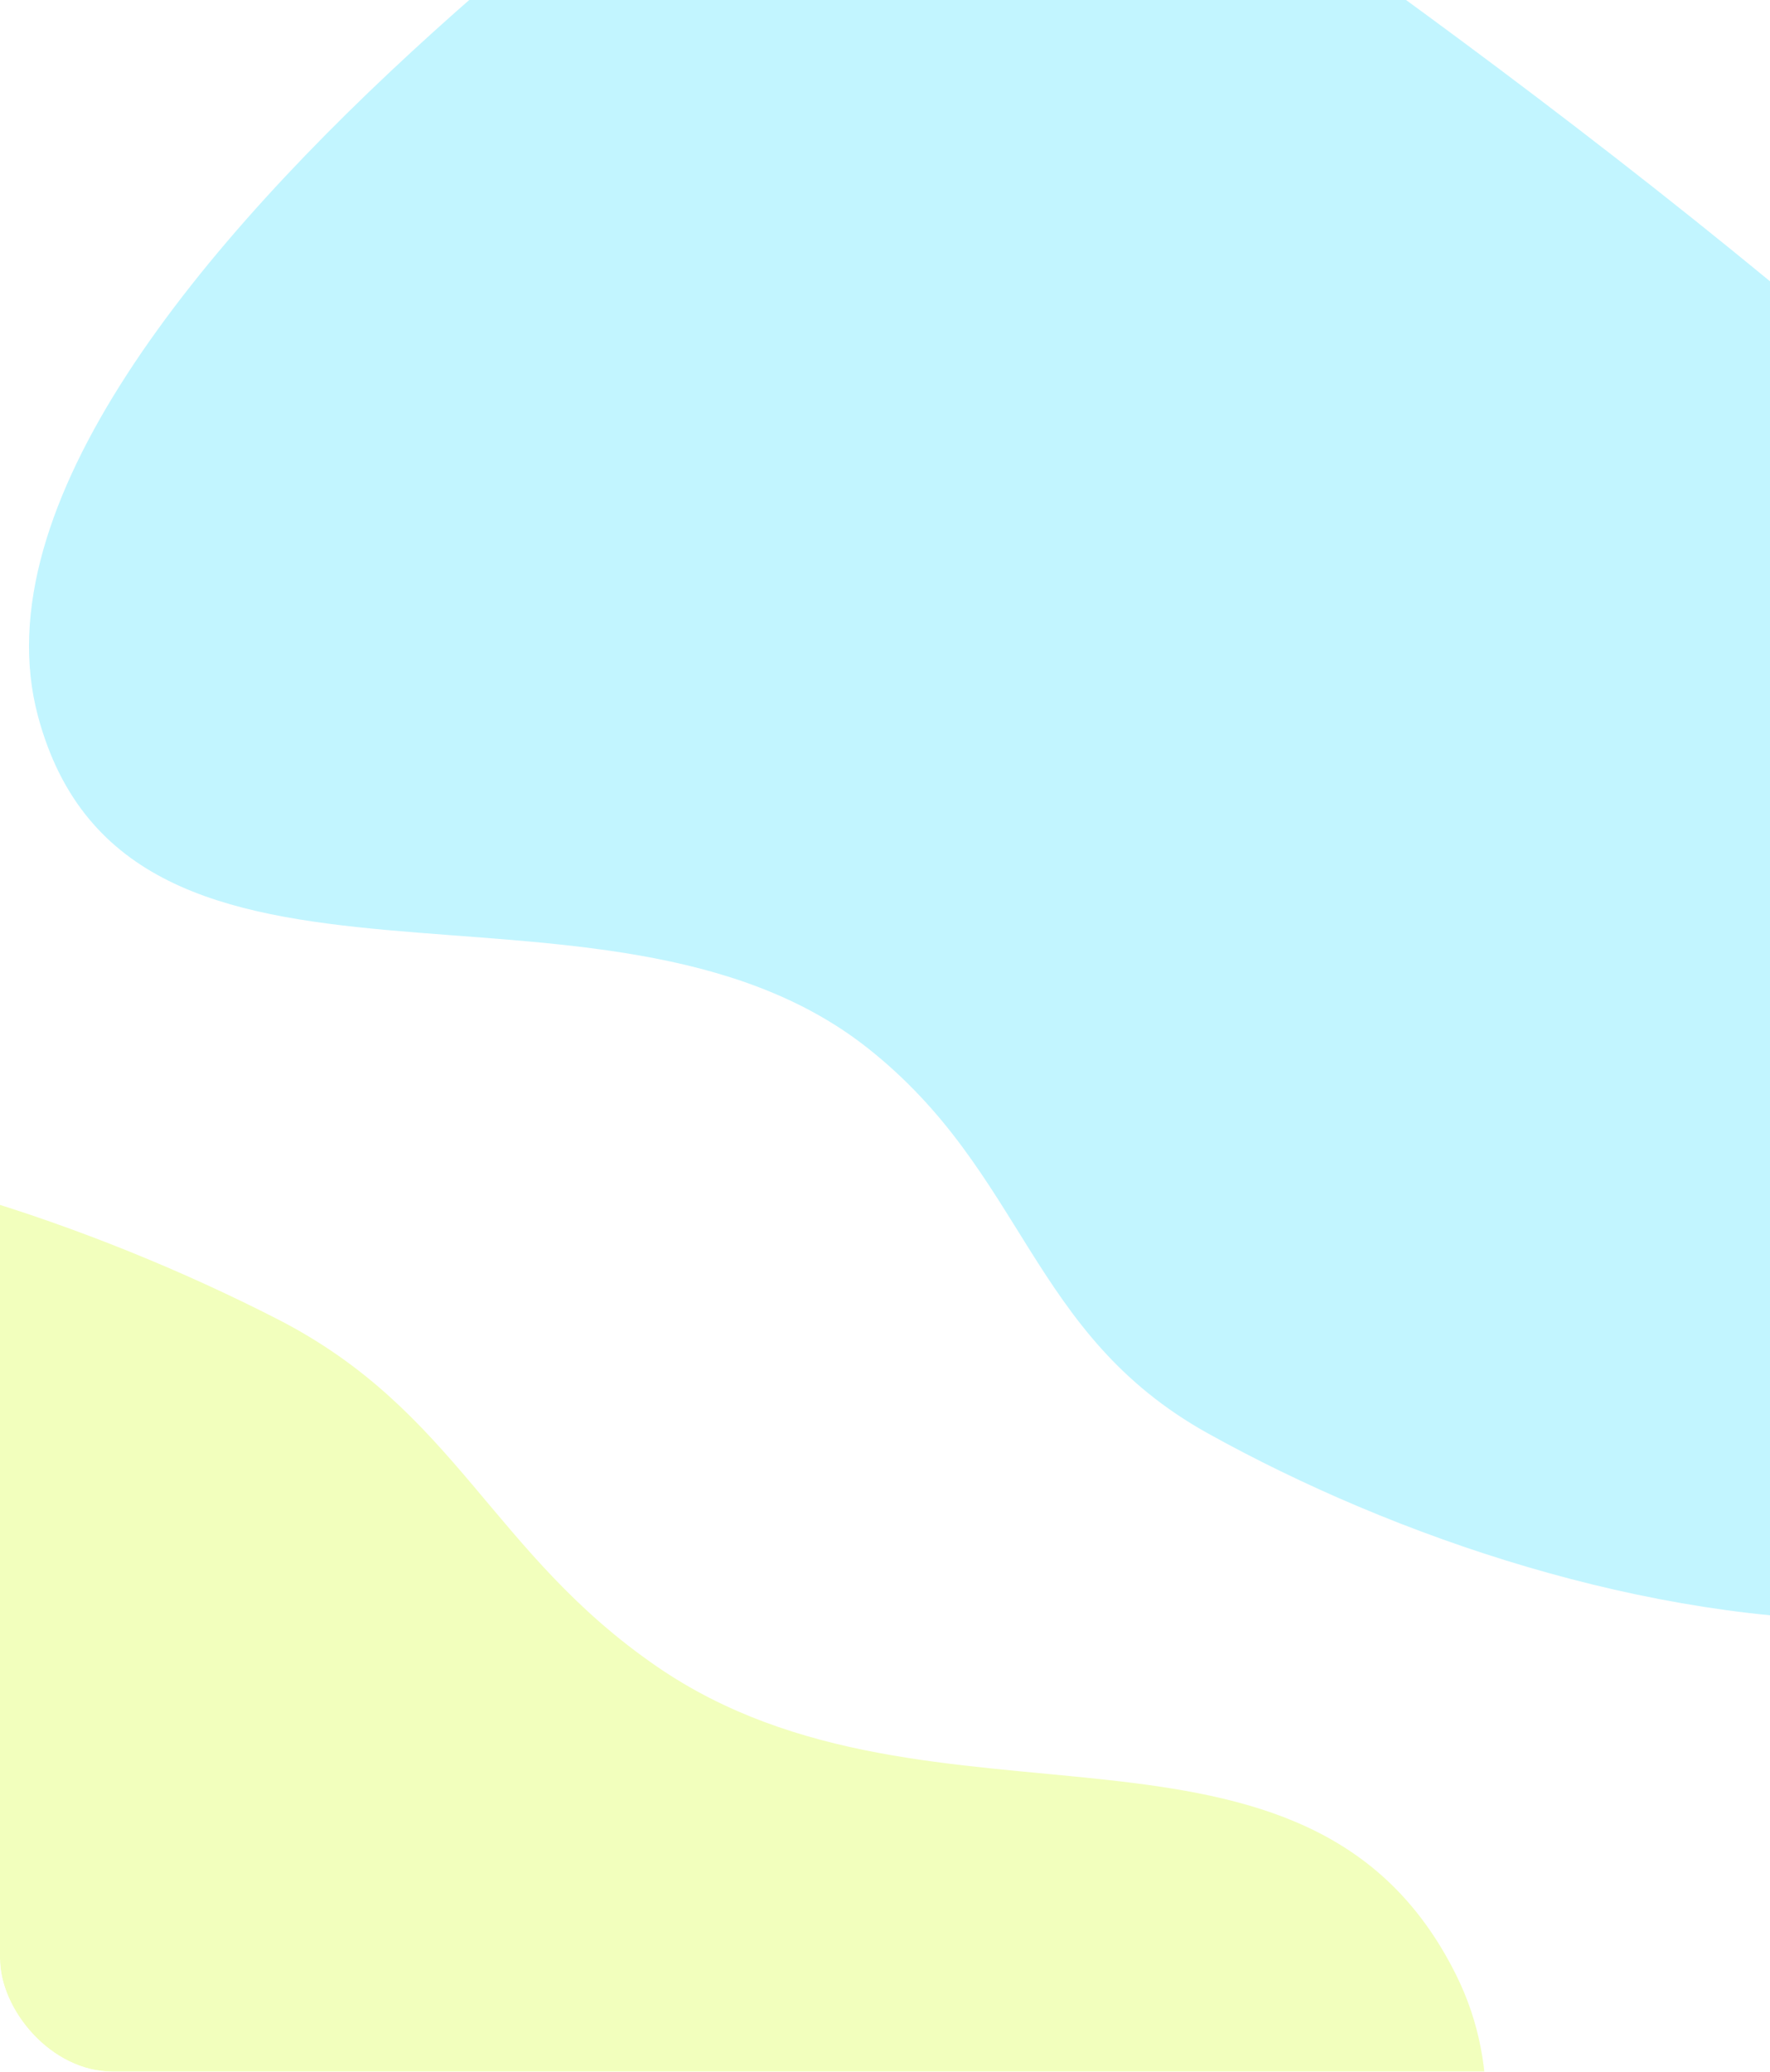 <?xml version="1.0" encoding="UTF-8"?> <svg xmlns="http://www.w3.org/2000/svg" width="376" height="440" viewBox="0 0 376 440" fill="none"><g clip-path="url(#clip0_2002_1442)"><rect width="376" height="440" rx="24" fill="white"></rect><g filter="url(#filter0_f_2002_1442)"><path d="M139.589 353.989C198.165 394.216 277.77 355.856 309.353 419.516C348.849 499.124 191.305 614.208 191.305 614.208C191.305 614.208 -189.061 398.227 -166.967 305.029C-144.872 211.832 -20.041 239.741 58.939 280.168C96.949 299.624 104.392 329.818 139.589 353.989Z" fill="#F2FFBD"></path></g><g filter="url(#filter1_f_2002_1442)"><path d="M184.26 222.555C128.127 178.253 27.232 223.631 8.069 152.108C-15.893 62.668 194.15 -71.59 194.15 -71.59C194.15 -71.59 570.615 164.753 520.771 271.039C470.928 377.326 336.007 348.535 256.668 304.477C218.485 283.273 217.989 249.176 184.26 222.555Z" fill="#C2F5FF"></path></g></g><defs><filter id="filter0_f_2002_1442" x="-367.893" y="42.483" width="883.6" height="771.725" filterUnits="userSpaceOnUse" color-interpolation-filters="sRGB"><feFlood flood-opacity="0" result="BackgroundImageFix"></feFlood><feBlend mode="normal" in="SourceGraphic" in2="BackgroundImageFix" result="shape"></feBlend><feGaussianBlur stdDeviation="100" result="effect1_foregroundBlur_2002_1442"></feGaussianBlur></filter><filter id="filter1_f_2002_1442" x="-193.835" y="-271.59" width="919.153" height="815.74" filterUnits="userSpaceOnUse" color-interpolation-filters="sRGB"><feFlood flood-opacity="0" result="BackgroundImageFix"></feFlood><feBlend mode="normal" in="SourceGraphic" in2="BackgroundImageFix" result="shape"></feBlend><feGaussianBlur stdDeviation="100" result="effect1_foregroundBlur_2002_1442"></feGaussianBlur></filter><clipPath id="clip0_2002_1442"><rect width="376" height="440" rx="24" fill="white"></rect></clipPath></defs></svg> 